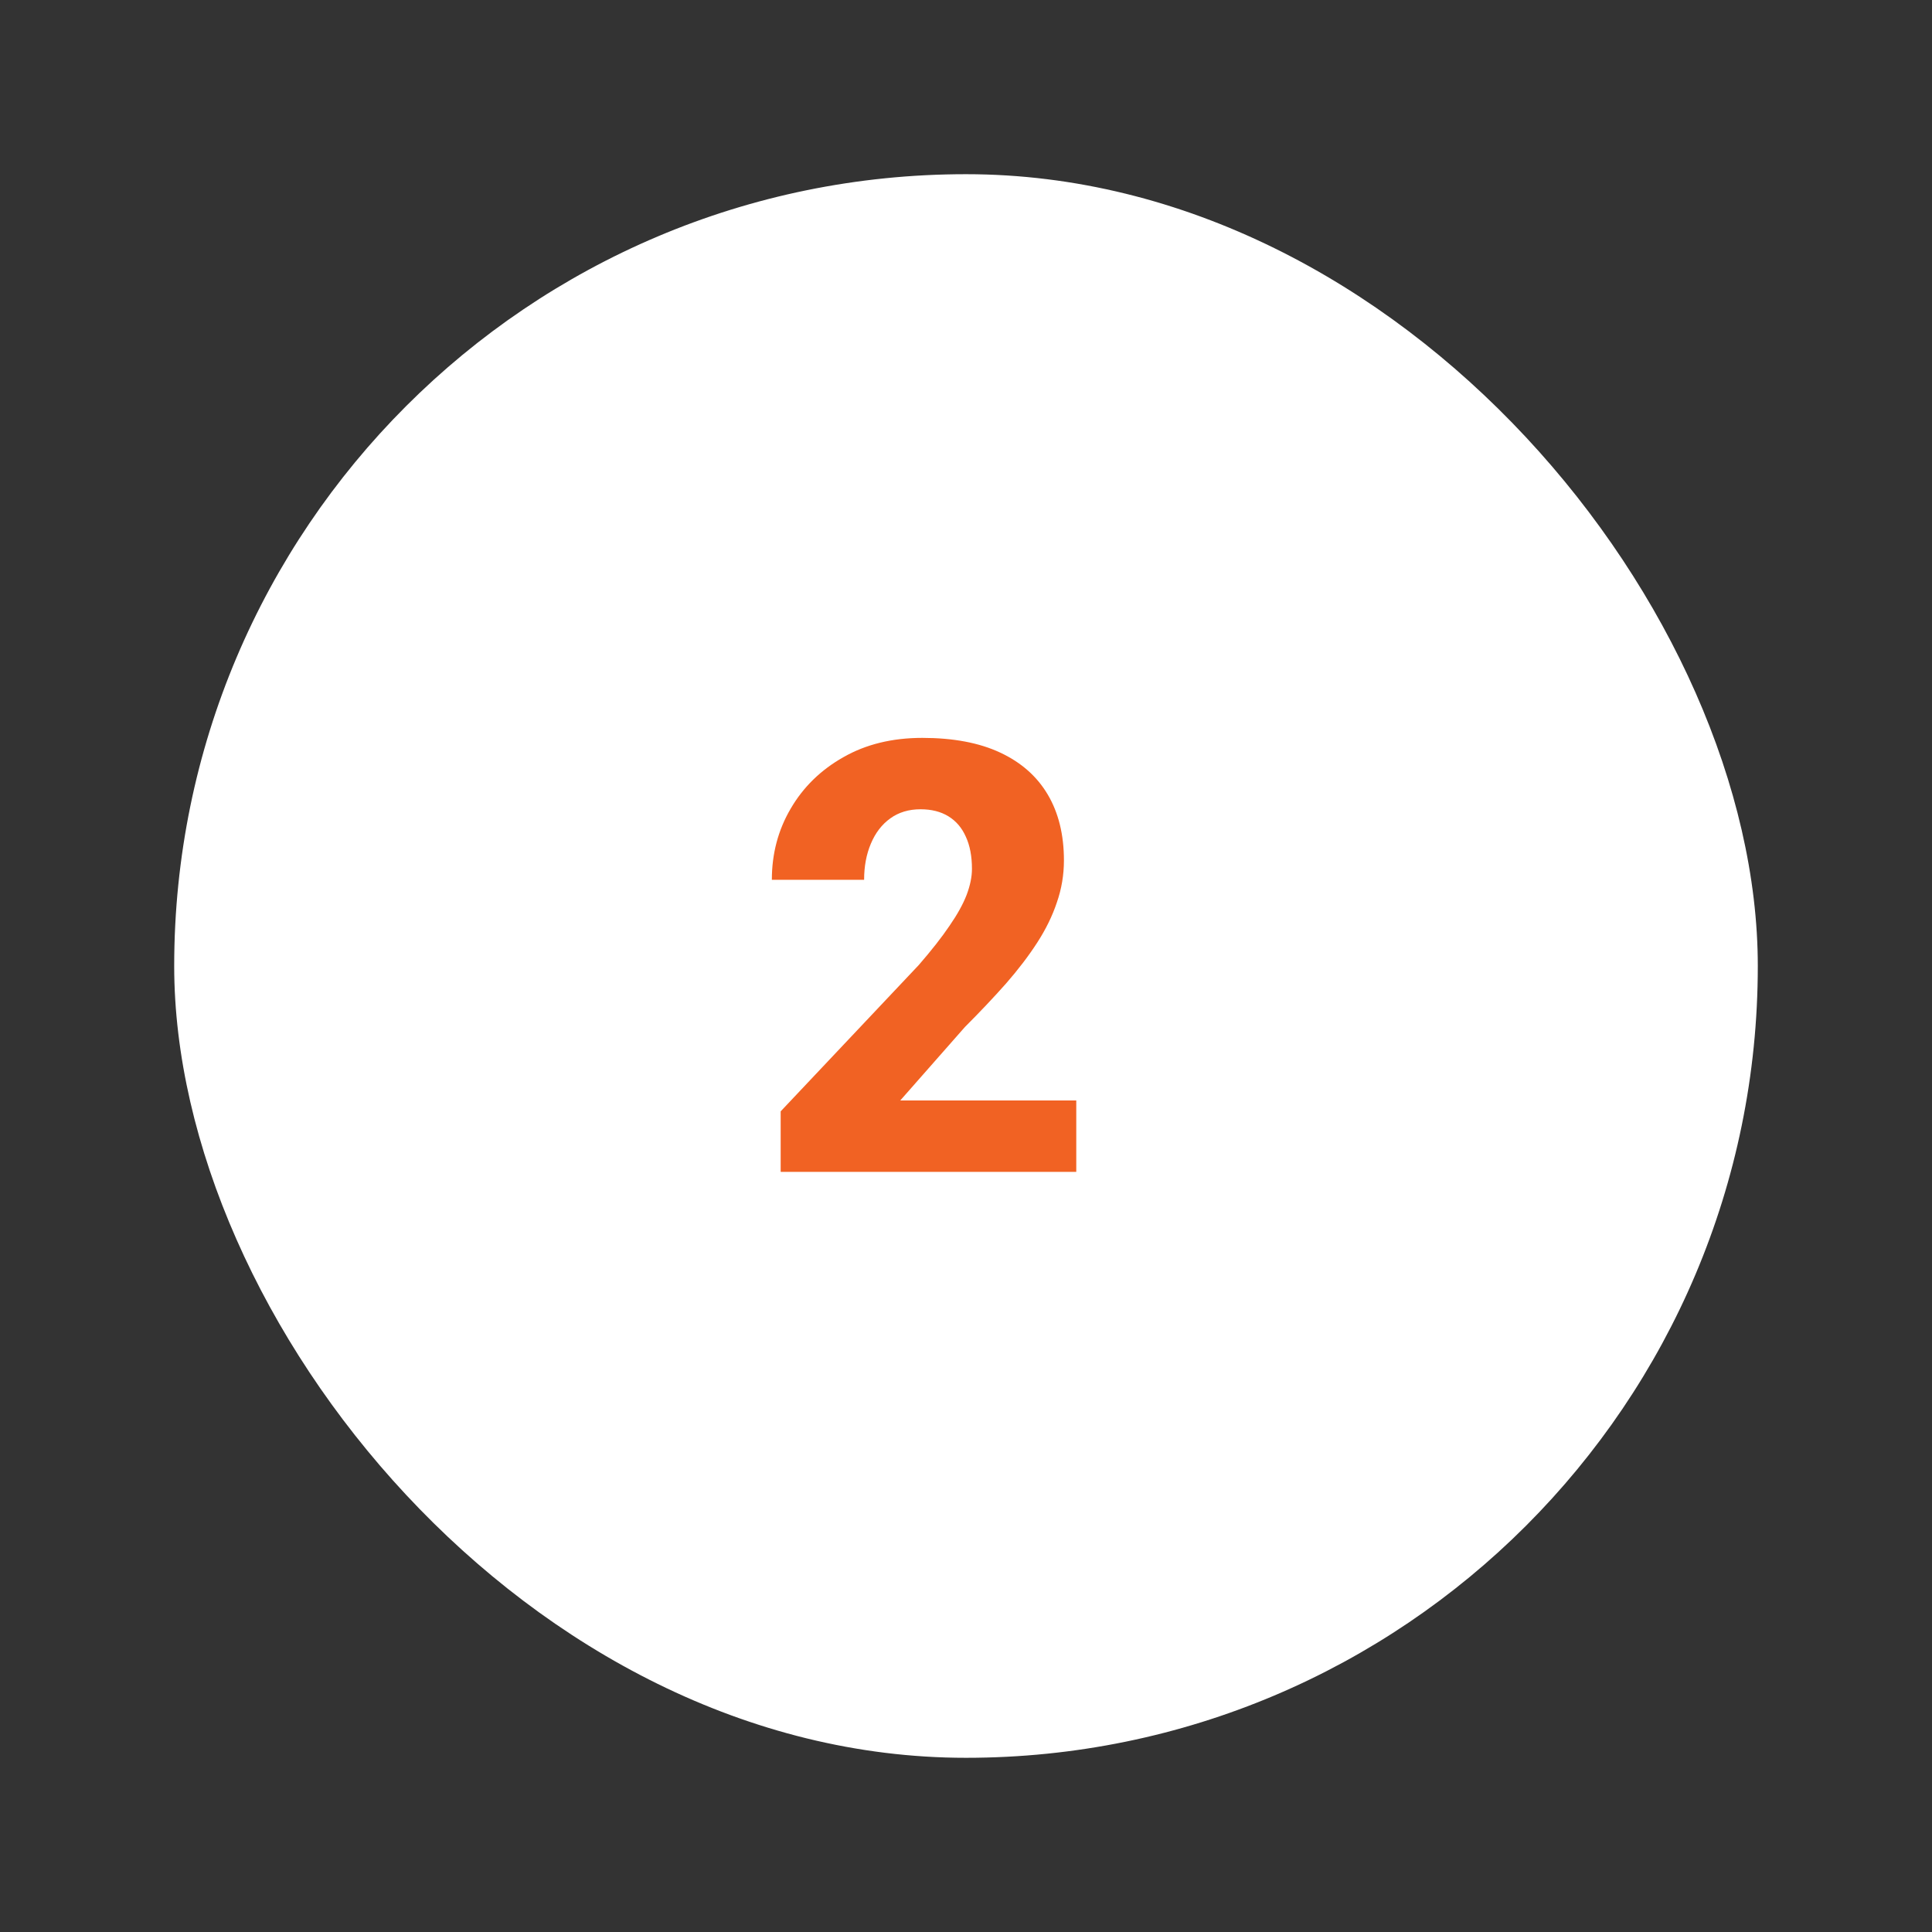 <svg width="122" height="122" viewBox="0 0 122 122" fill="none" xmlns="http://www.w3.org/2000/svg">
<rect x="0" y="0" width="122" height="122" fill="#333333" stroke="none"/>
<rect x="11" y="11" width="100" height="100" rx="50" fill="white"/>
<path d="M67.963 69.491V74H49.297V70.178L58.018 60.938C58.834 59.997 59.483 59.169 59.966 58.451C60.461 57.734 60.819 57.084 61.042 56.503C61.265 55.909 61.376 55.365 61.376 54.87C61.376 54.066 61.246 53.386 60.986 52.829C60.739 52.273 60.374 51.846 59.892 51.549C59.409 51.252 58.822 51.103 58.129 51.103C57.387 51.103 56.75 51.295 56.218 51.679C55.686 52.062 55.278 52.594 54.993 53.274C54.709 53.942 54.566 54.703 54.566 55.557H48.74C48.74 53.911 49.136 52.415 49.928 51.066C50.719 49.706 51.827 48.623 53.249 47.819C54.672 47.003 56.335 46.595 58.24 46.595C60.195 46.595 61.834 46.904 63.157 47.523C64.481 48.141 65.483 49.025 66.163 50.176C66.843 51.326 67.184 52.712 67.184 54.332C67.184 55.247 67.035 56.132 66.738 56.985C66.454 57.839 66.039 58.686 65.495 59.527C64.951 60.368 64.295 61.228 63.528 62.106C62.761 62.972 61.895 63.888 60.931 64.853L56.849 69.491H67.963Z" fill="#F16223"/>
</svg>
